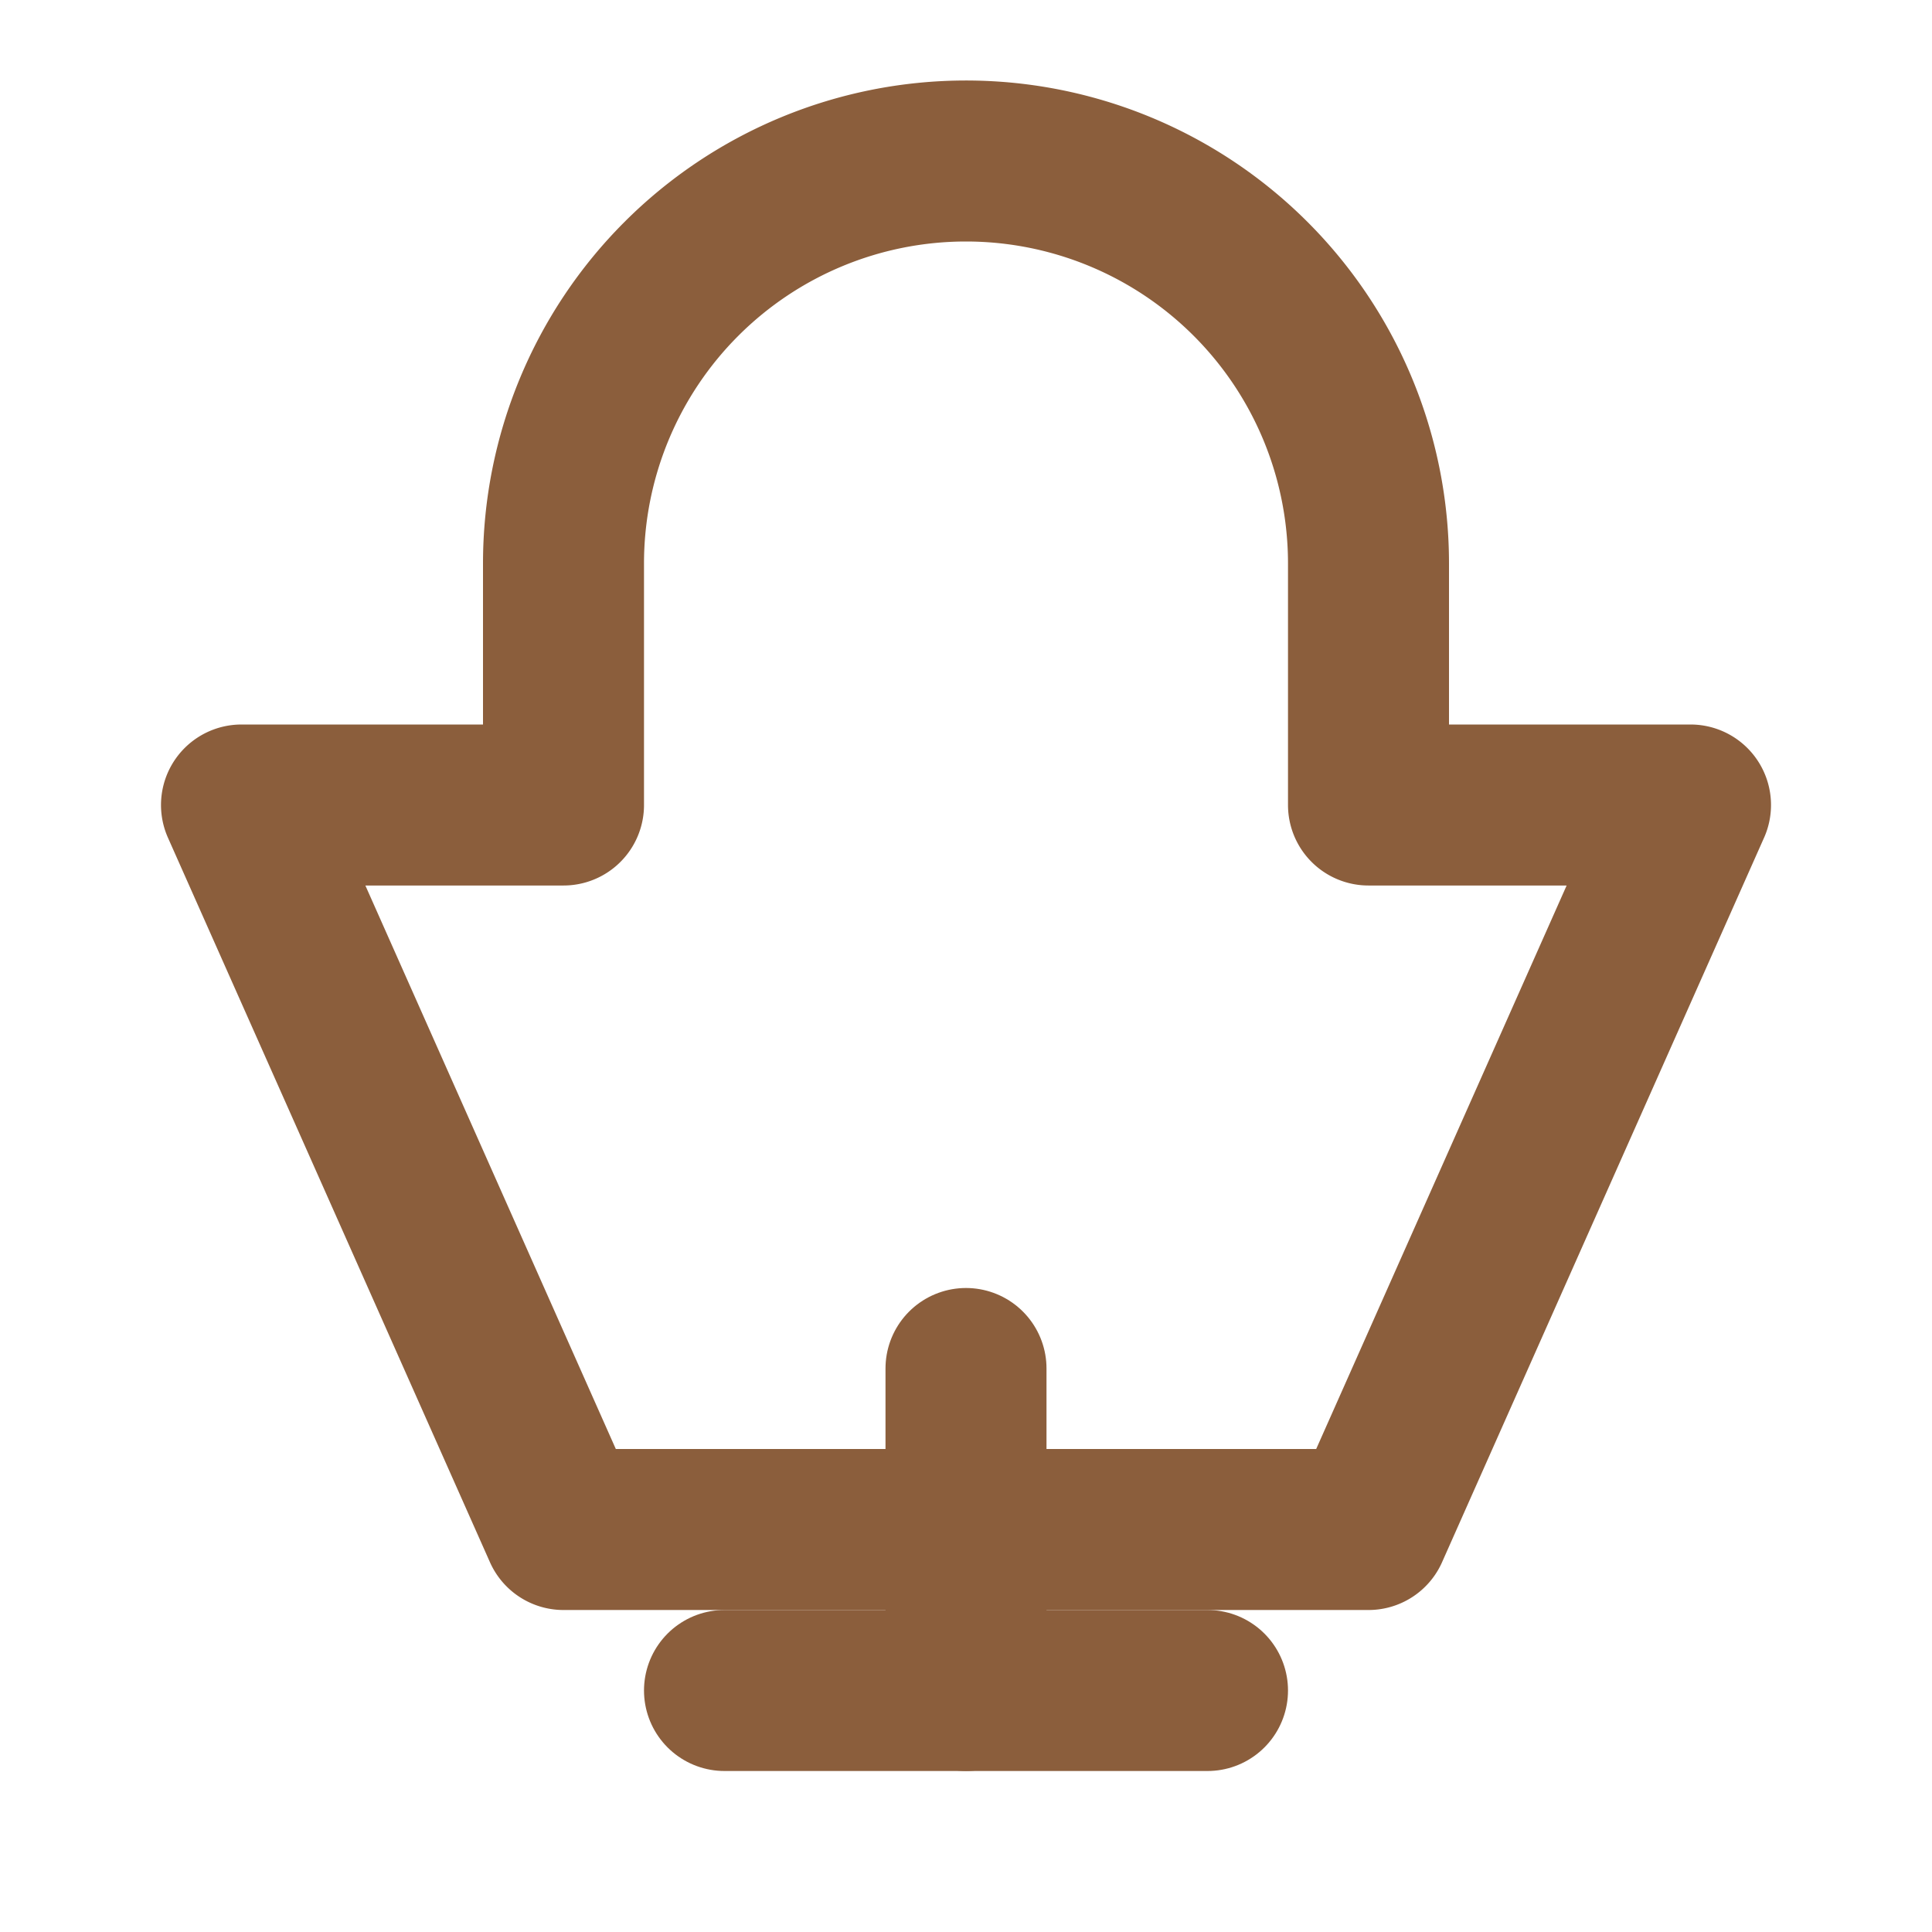 <svg xmlns="http://www.w3.org/2000/svg" viewBox="0 0 24 24" fill="none" stroke="#8B5E3C" stroke-width="2" stroke-linecap="round" stroke-linejoin="round">
    <path d="M12 2a5 5 0 0 0-5 5v3H3l4 9h10l4-9h-4V7a5 5 0 0 0-5-5z"/>
    <path d="M9 21h6"/>
    <path d="M12 17v4"/>
</svg> 